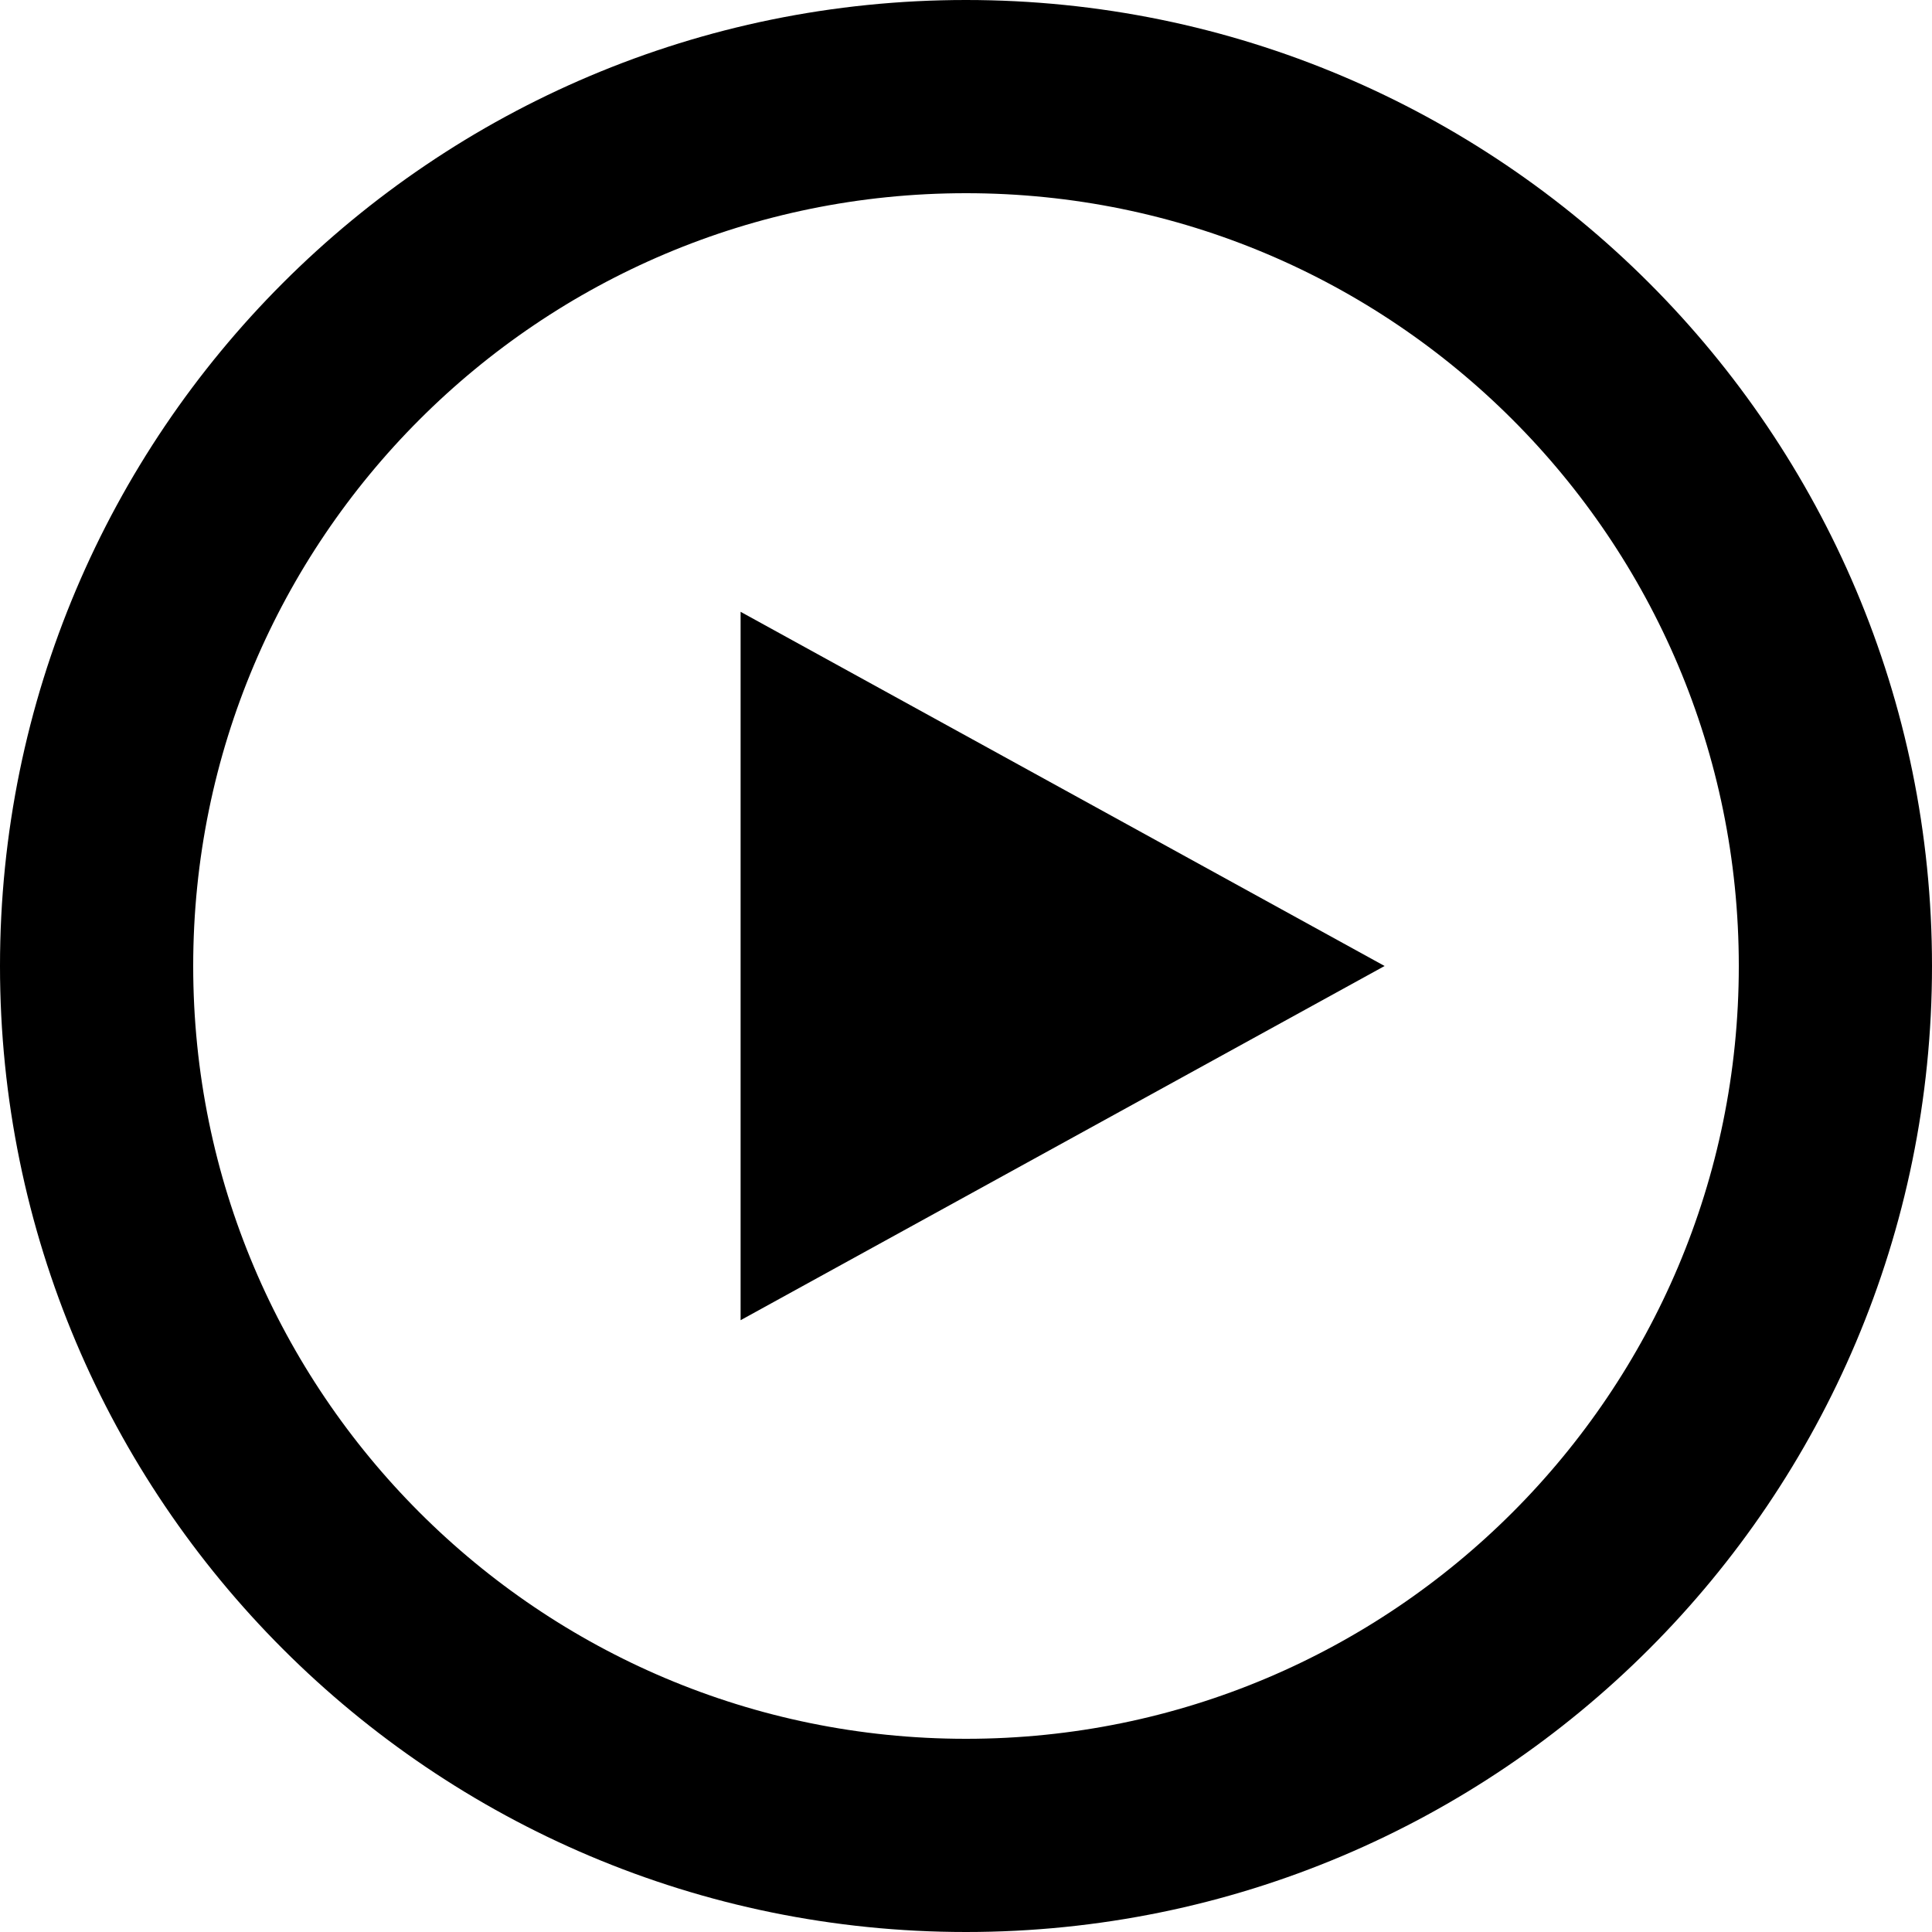 <svg width="30" height="30" viewBox="0 0 30 30" fill="none" xmlns="http://www.w3.org/2000/svg">
<path d="M28.5 15C28.5 22.456 22.456 28.5 15 28.5C7.544 28.5 1.5 22.456 1.5 15C1.5 7.544 7.544 1.5 15 1.5C22.456 1.5 28.5 7.544 28.5 15Z" stroke="black" stroke-width="3"/>
<path fill-rule="evenodd" clip-rule="evenodd" d="M21.5 15L11.5 20.5V9.5L21.5 15Z" fill="black"/>
</svg>
